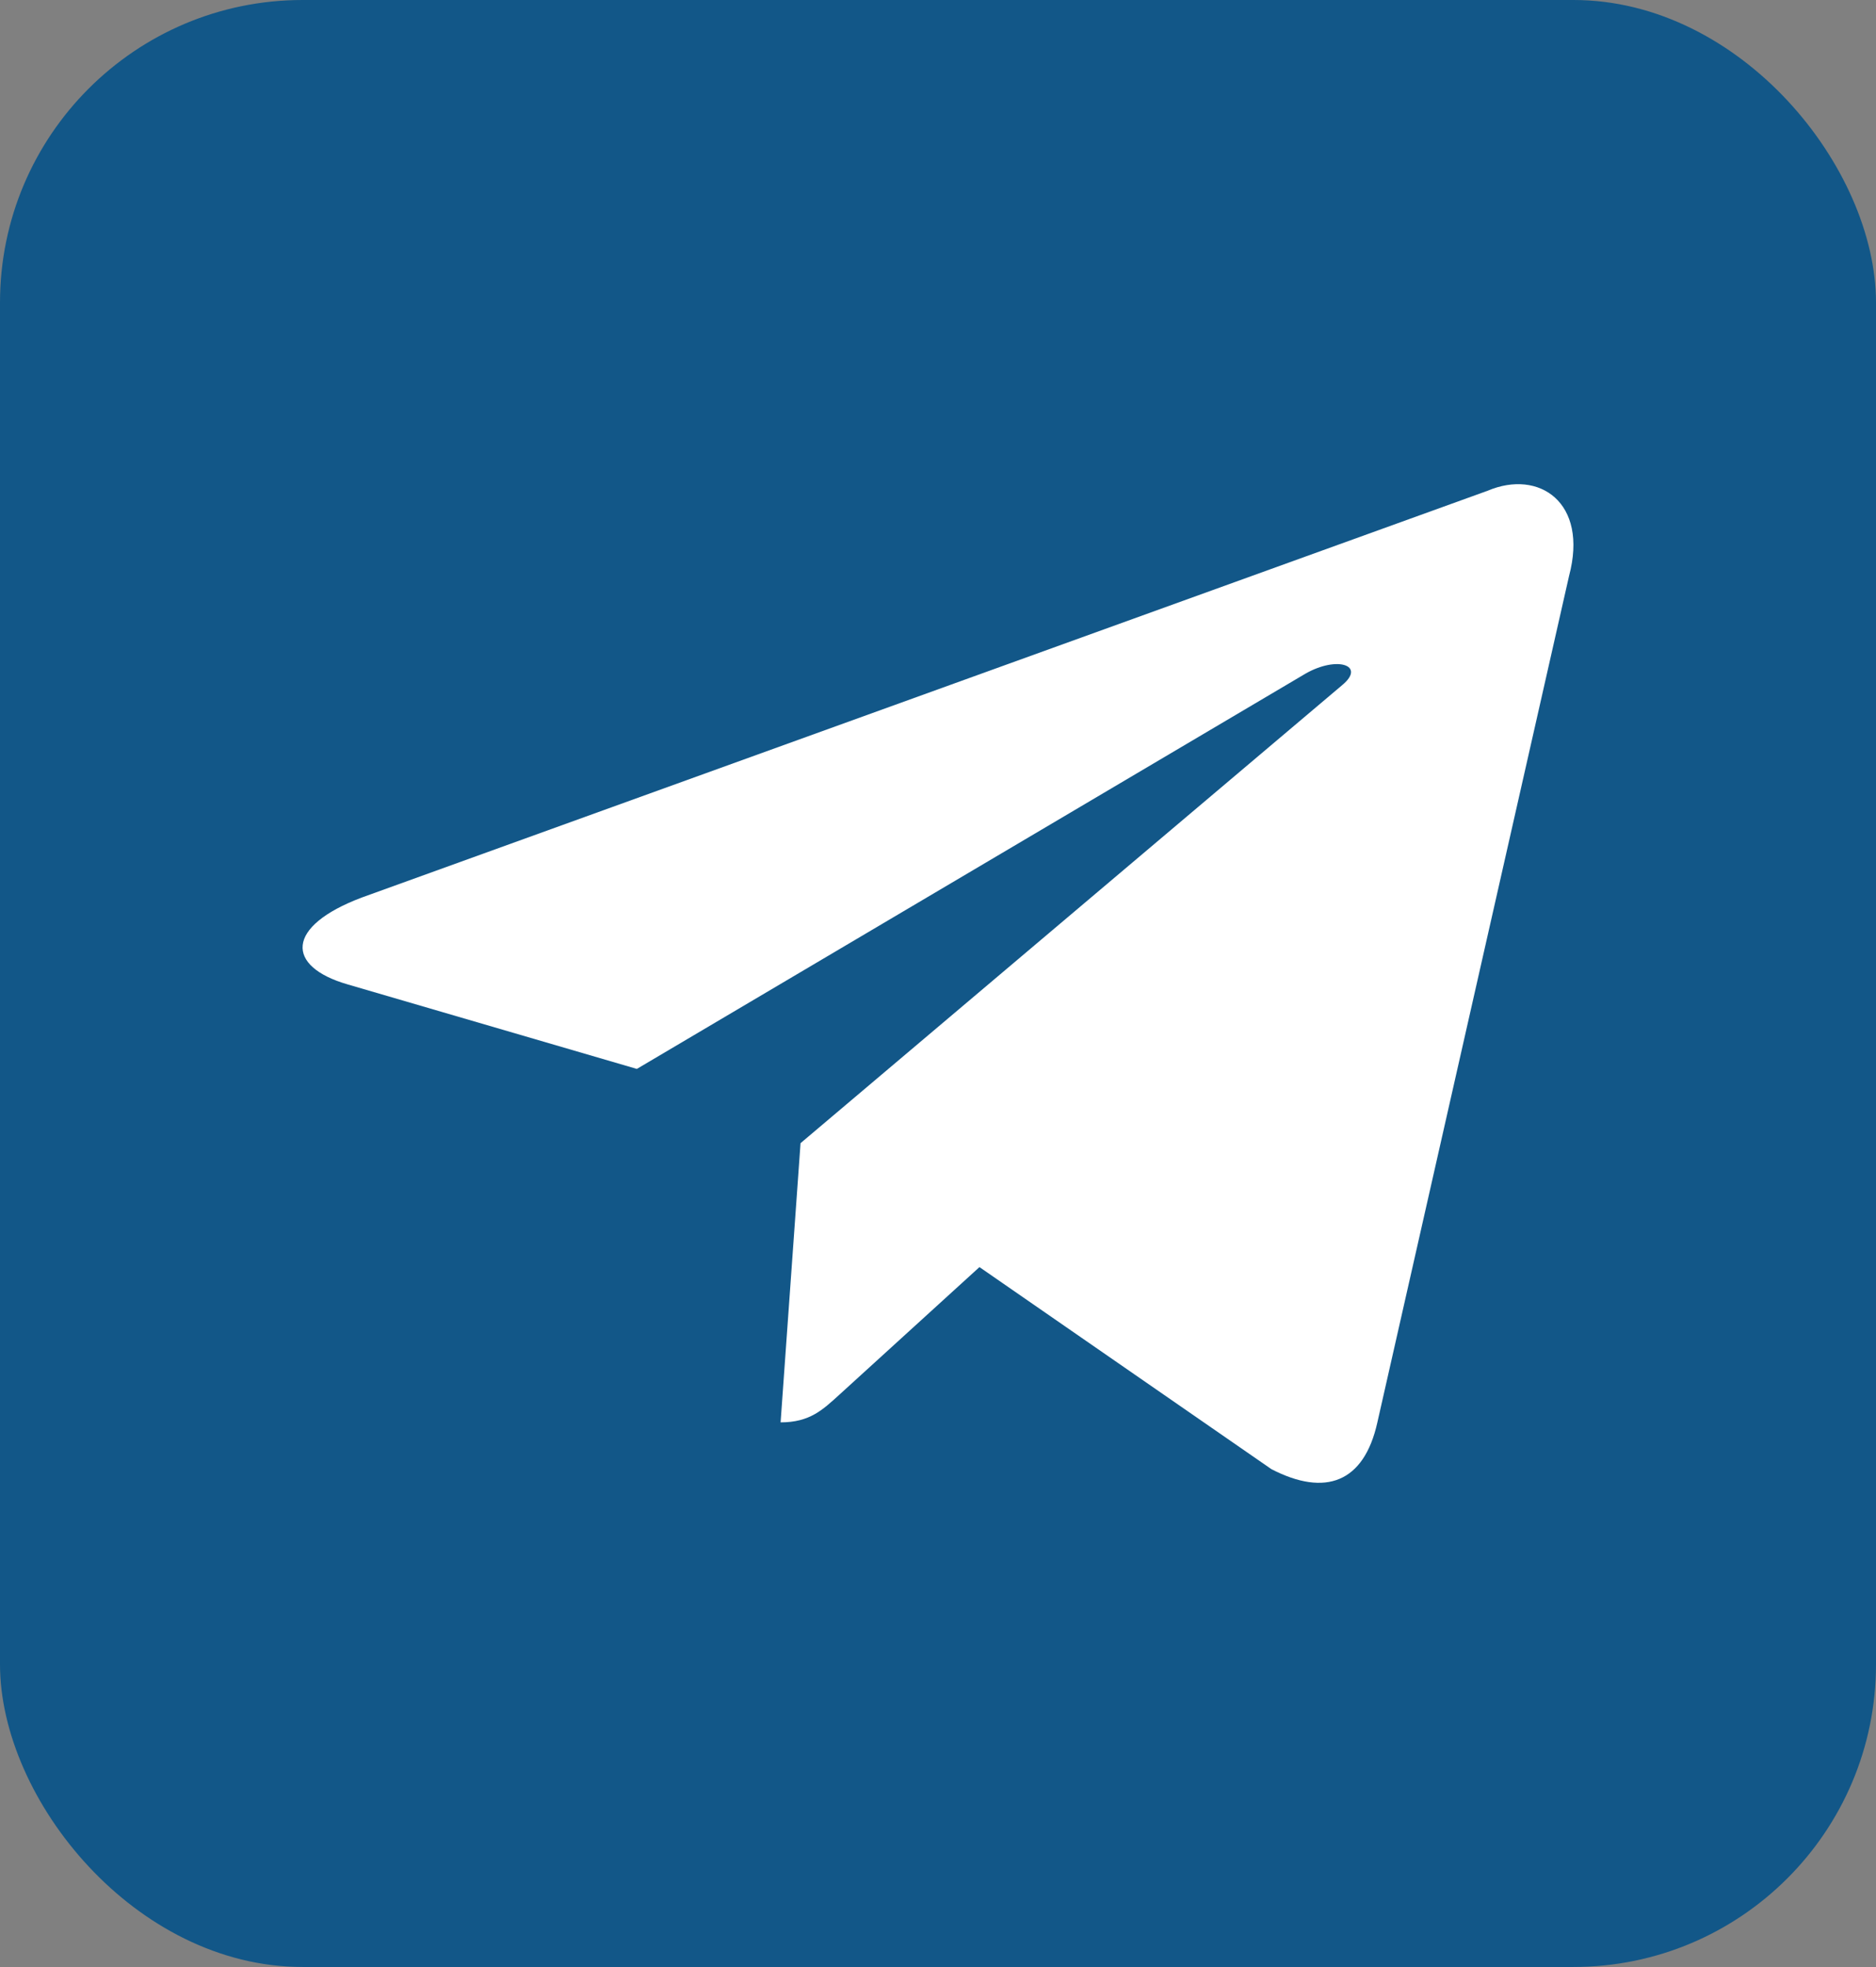 <?xml version="1.0" encoding="UTF-8"?> <svg xmlns="http://www.w3.org/2000/svg" width="62" height="65" viewBox="0 0 62 65" fill="none"><rect x="0" y="0" width="62" height="65" fill="#808080" stroke="none"/> <rect width="62" height="65" rx="10" fill="#125788"></rect> <path d="M49.165 16.217L11.961 29.658C9.422 30.613 9.437 31.94 11.495 32.532L21.047 35.323L43.147 22.26C44.192 21.664 45.147 21.985 44.362 22.637L26.457 37.777H26.452L26.457 37.779L25.798 47.003C26.763 47.003 27.189 46.588 27.73 46.098L32.37 41.872L42.02 48.55C43.8 49.468 45.078 48.996 45.52 47.007L51.855 19.036C52.504 16.6 50.863 15.498 49.165 16.217Z" fill="white"></path> </svg> 
